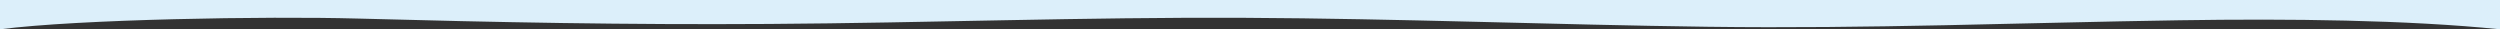 <svg id="wavey-edge-mobile-down" xmlns="http://www.w3.org/2000/svg" xmlns:xlink="http://www.w3.org/1999/xlink" width="1280" height="15" viewBox="0 0 1280 15">
  <rect x="0" y="0" width="1280" height="15" fill="#333333" stroke="none"/>
  <defs>
    <clipPath id="clip-path">
      <rect id="Rectangle_162" data-name="Rectangle 162" width="1280" height="15" fill="#DCEFFA"/>
    </clipPath>
  </defs>
  <g id="Group_987" data-name="Group 987" transform="translate(0 0)" clip-path="url(#clip-path)">
    <path id="Path_4093" data-name="Path 4093" d="M1280,15c-47.79-4.829-107.771-5.492-164.107-4.622-81.613,1.26-158.85,4.42-241.512,3.329-79.495-1.049-157.479-4.2-237.39-4.585-82.037-.395-161.786,2.614-243.293,3.141-73.5.475-138.223-.807-210.917-2.77C136.487,8.242,40.361,9.814,0,15V0H1280Z" transform="translate(0 0)" fill="#DCEFFA"/>
  </g>
</svg>
